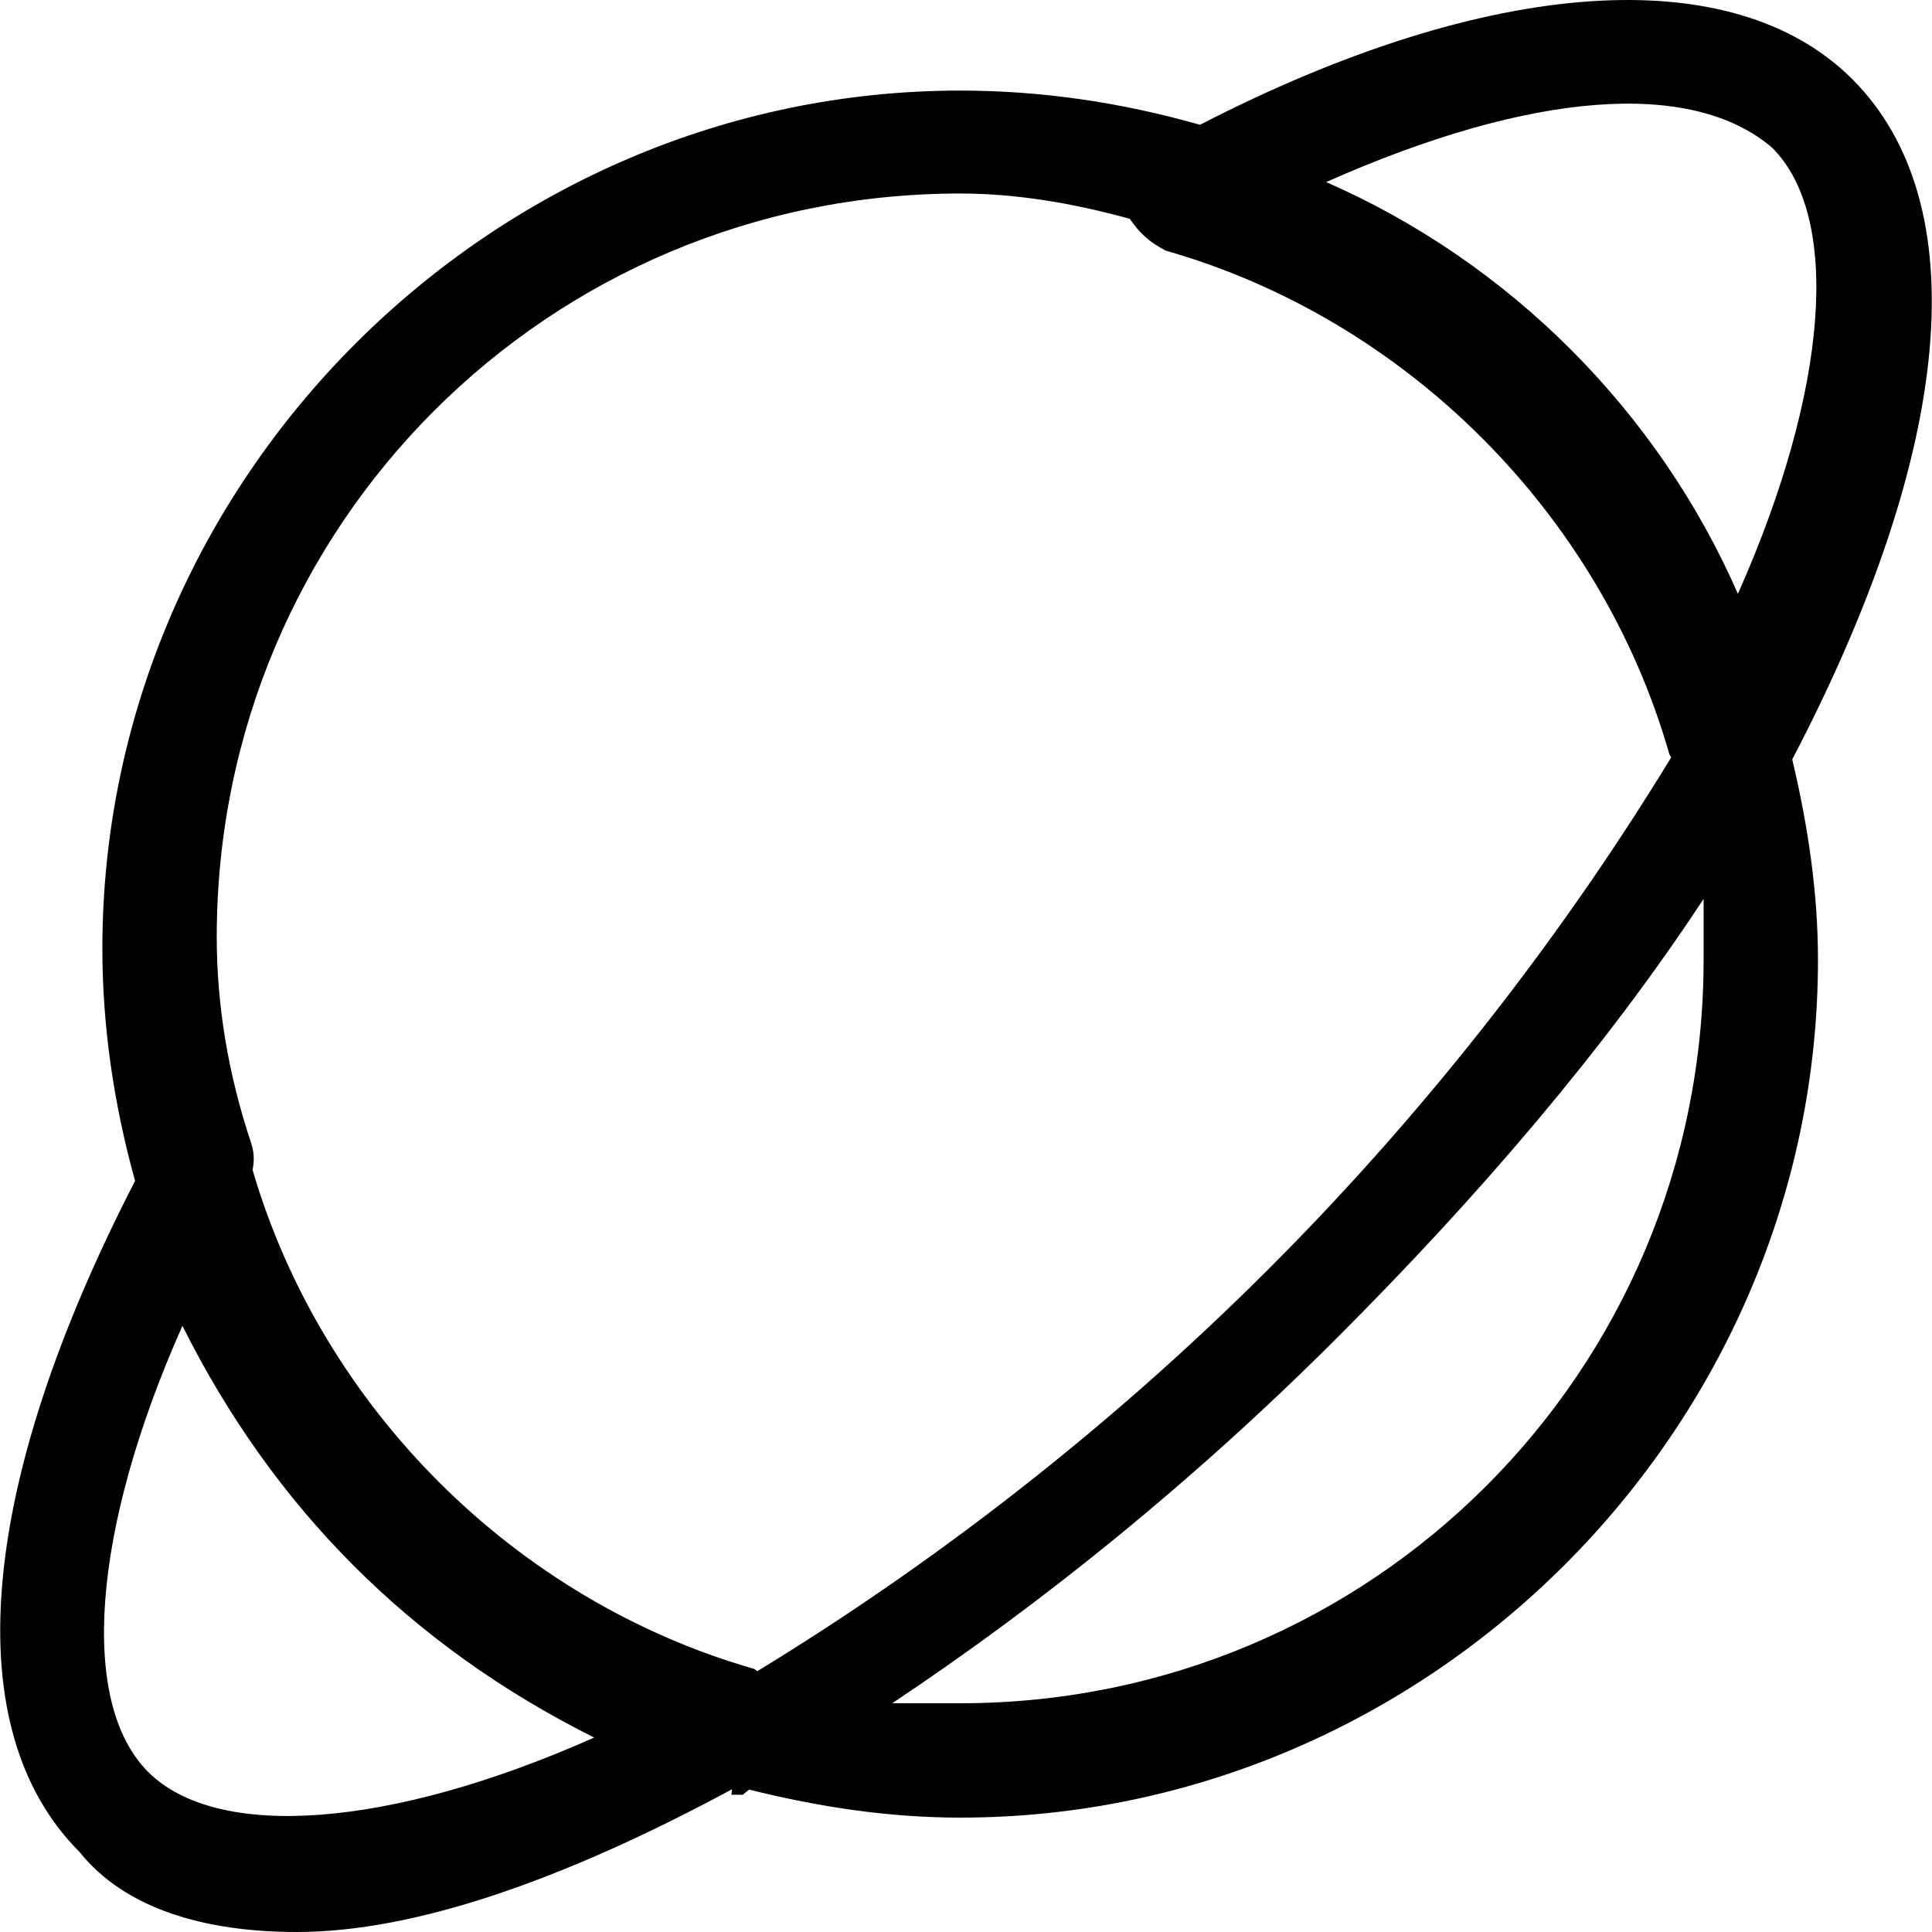 <?xml version='1.0' encoding='iso-8859-1'?>
<svg version="1.1" xmlns="http://www.w3.org/2000/svg" viewBox="0 0 293.941 293.941"
	xmlns:xlink="http://www.w3.org/1999/xlink" enable-background="new 0 0 293.941 293.941">
	<style>
		path {
			fill: black;
		}

		@media (prefers-color-scheme: dark) {
			path {
				fill: white;
			}
		}
	</style>
	<g>
		<path
			d="m281.813,12.042c-18.184-18.184-55.301-15.696-99.239,6.943-12.164-3.463-24.327-5.203-36.49-5.203-71.345,0-130.509,59.164-130.509,130.509 0,11.798 1.705,23.579 4.977,35.376-24.101,46.757-27.041,83.509-8.457,102.093 6.96,8.701 19.141,12.181 33.062,12.181 17.923,0 40.562-7.883 66.211-21.716l-.087,.835h1.74c0,0 0.435-0.4 0.974-0.783 10.702,2.68 21.386,4.263 32.088,4.263 71.345,0 130.509-59.164 130.509-130.509 0-10.163-1.496-20.325-3.915-30.487 24.78-47.436 27.929-84.709 9.136-103.502zm-12.181,10.44c10.441,10.441 8.701,36.543-5.22,67.865-12.181-27.842-34.802-50.463-62.644-62.644 31.321-13.921 55.684-15.661 67.864-5.221zm-123.549,6.961c8.596,0 17.193,1.479 25.806,3.846 1.375,2.018 2.923,3.567 5.516,4.855 36.543,10.441 66.124,40.023 76.565,76.565 0.087,0.174 0.191,0.348 0.278,0.54-15.504,25.441-35.829,52.412-61.182,77.766-25.371,25.371-52.36,45.713-77.835,61.235-0.191-0.105-0.278-0.226-0.47-0.331-36.334-10.388-65.742-39.692-76.339-75.939 0.261-1.236 0.296-2.576-0.226-4.107-3.48-10.441-5.22-20.882-5.22-31.322 1.42109e-14-62.644 50.463-113.108 113.107-113.108zm-123.548,240.137c-10.441-10.441-8.701-36.543 5.22-67.865 13.921,27.842 34.802,48.723 62.644,62.644-31.322,13.921-57.423,15.662-67.864,5.221zm123.548-10.441c-3.445,0-6.891,0-10.336,0 23.091-15.4 45.974-33.88 67.761-55.684 21.473-21.473 40.754-43.973 55.684-66.699 0,3.098 0,6.195 0,9.275-0.001,62.644-50.464,113.108-113.109,113.108z" />
	</g>
</svg>
